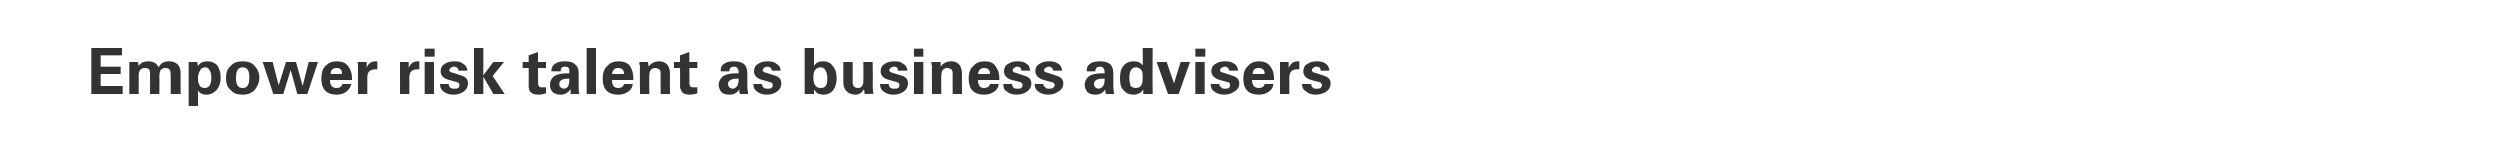 <?xml version="1.0" standalone="no"?><!DOCTYPE svg PUBLIC "-//W3C//DTD SVG 1.1//EN" "http://www.w3.org/Graphics/SVG/1.1/DTD/svg11.dtd"><svg xmlns="http://www.w3.org/2000/svg" version="1.1" width="375px" height="23.1px" viewBox="0 0 375 23.1"><desc>Empower risk talent as business advisers</desc><defs/><g id="Polygon144076"><path d="m13.7 14.1l0-6.9l4.6 0l0 1.1l-3.2 0l0 1.7l3 0l0 1.1l-3 0l0 1.8l3.3 0l0 1.2l-4.7 0zm7.1 0l-1.4 0l0-4.1l0-.7l1.3 0c0 0 .09.63.1.6c.3-.5.8-.7 1.5-.7c.7 0 1.2.3 1.5.9c.3-.6.8-.9 1.5-.9c.5 0 .9.1 1.3.4c.3.3.5.8.5 1.4c-.04.03 0 3.1 0 3.1l-1.5 0c0 0 .03-2.94 0-2.9c0-.7-.2-1-.8-1c-.3 0-.5.1-.7.3c-.1.2-.2.5-.2 1c.04.02 0 2.6 0 2.6l-1.4 0c0 0 .02-3.12 0-3.1c0-.6-.2-.8-.8-.8c-.6 0-.9.4-.9 1.1c.03.01 0 2.8 0 2.8zm8.9-4.2c.1-.2.3-.4.5-.5c.2-.1.5-.2.9-.2c.6 0 1.1.2 1.5.6c.3.5.5 1.1.5 1.8c0 .8-.2 1.4-.6 1.9c-.4.4-.9.7-1.5.7c-.6 0-1-.2-1.3-.6c.01-.01 0 2.3 0 2.3l-1.4 0l0-6.6l0 0l1.3 0c0 0 .06.63.1.6zm.3.7c-.2.3-.3.7-.3 1.2c0 0 0 0 0 0c0 .5.1.8.3 1.1c.1.2.4.3.7.3c.3 0 .5-.1.7-.3c.2-.3.3-.7.3-1.3c0-.5-.1-.9-.3-1.1c-.1-.3-.4-.4-.6-.4c-.4 0-.7.2-.8.5c0 0 0 0 0 0zm4.6 2.9c-.5-.4-.7-1-.7-1.8c0-.8.2-1.4.7-1.8c.4-.5 1-.7 1.8-.7c.8 0 1.4.2 1.8.7c.4.4.7 1 .7 1.7c0 .8-.3 1.4-.7 1.9c-.5.5-1.1.7-1.8.7c-.8 0-1.4-.2-1.8-.7c0 0 0 0 0 0zm1.8-3.4c-.7 0-1 .5-1 1.6c0 1 .3 1.5 1 1.5c.7 0 1-.5 1-1.6c0-1-.3-1.5-1-1.5c0 0 0 0 0 0zm3-.8l1.5 0l.9 3.5l1.1-3.5l1.5 0l1 3.6l.9-3.6l1.4 0l-1.6 4.8l-1.5 0l-1-3.6l-1.1 3.6l-1.5 0l-1.6-4.8zm10.1 2.7c0 .8.3 1.2 1 1.2c.5 0 .7-.2.9-.6c0 0 1.3 0 1.3 0c-.1.4-.3.8-.7 1.1c-.3.3-.9.5-1.5.5c-1.5 0-2.3-.8-2.3-2.4c0-.8.2-1.5.6-1.9c.5-.5 1-.7 1.7-.7c.8 0 1.3.2 1.7.7c.4.5.6 1.1.6 1.8c0 .2 0 .3 0 .3c0 0-3.3 0-3.3 0zm1-1.8c-.6 0-.9.3-.9.9c0 0 1.7 0 1.7 0c0-.6-.2-.9-.8-.9c0 0 0 0 0 0zm5.9-1c0 0 .1 0 .2 0c0 0 0 1.2 0 1.2c-.1 0-.2 0-.3 0c-.4 0-.7.1-.9.3c-.2.2-.3.5-.3.9c-.01.03 0 2.5 0 2.5l-1.4 0c0 0-.02-3.58 0-3.6c0-.1 0-.3 0-.5c0-.3 0-.5-.1-.7c.04.01 1.4 0 1.4 0c0 0-.01.85 0 .9c.2-.7.7-1 1.4-1c0 0 0 0 0 0zm6.3 0c.1 0 .1 0 .2 0c0 0 0 1.2 0 1.2c-.1 0-.2 0-.3 0c-.4 0-.7.1-.9.3c-.2.2-.3.5-.3.9c.02.03 0 2.5 0 2.5l-1.4 0c0 0 .02-3.58 0-3.6c0-.1 0-.3 0-.5c0-.3 0-.5 0-.7c-.02.01 1.3 0 1.3 0c0 0 .02.85 0 .9c.3-.7.7-1 1.4-1c0 0 0 0 0 0zm1 .1l1.4 0l0 4.8l-1.4 0l0-4.8zm0-2l1.5 0l0 1.2l-1.5 0l0-1.2zm3.6 5.3c0 .2.1.4.2.5c.2.2.4.2.7.2c.2 0 .4 0 .5-.1c.2-.1.2-.3.2-.4c0-.2 0-.3-.2-.4c-.1-.1-.3-.1-.6-.2c0 0-.7-.2-.7-.2c-.9-.2-1.3-.7-1.3-1.3c0-.5.2-.9.6-1.1c.4-.3.9-.4 1.5-.4c.6 0 1 .1 1.3.4c.4.2.6.6.6 1c0 0-1.3 0-1.3 0c-.1-.4-.3-.6-.7-.6c-.2 0-.4.1-.5.2c-.1.1-.2.2-.2.3c0 .2.2.4.5.4c0 0 1.2.4 1.2.4c.8.2 1.1.6 1.1 1.2c0 .5-.2.9-.6 1.2c-.4.3-.9.5-1.6.5c-.7 0-1.1-.2-1.5-.5c-.3-.2-.5-.6-.5-1.1c0 0 1.3 0 1.3 0zm5.2-1.3l1.5-2l1.6 0l-1.7 2.1l1.8 2.7l-1.7 0l-1.5-2.6l0 2.6l-1.4 0l0-6.9l1.4 0l0 4.1zm5.9-1.1l0-.9l.9 0l0-1l1.4-.5l0 1.5l1.2 0l0 .9l-1.2 0c0 0 .04 2.31 0 2.3c0 .2.1.4.2.5c.1.1.2.1.5.1c.1 0 .2 0 .5 0c0 0 0 .9 0 .9c-.3.1-.7.2-1.1.2c-.5 0-.9-.1-1.1-.3c-.3-.2-.4-.6-.4-1c.03-.01 0-2.7 0-2.7l-.9 0zm4.3.5c0-.5.2-.9.5-1.1c.4-.3.9-.4 1.5-.4c.7 0 1.2.1 1.5.4c.4.3.6.7.6 1.4c0 0 0 2 0 2c0 .4 0 .7.1 1.1c0 0-1.3 0-1.3 0c0-.2 0-.4 0-.7c-.4.5-.9.8-1.4.8c-.6 0-1-.1-1.3-.4c-.3-.3-.4-.6-.4-1.1c0-.5.2-1 .7-1.3c.4-.3 1.1-.4 2-.4c0 0 .2 0 .2 0c0-.3 0-.5 0-.6c-.1-.3-.3-.4-.7-.4c-.4 0-.6.2-.6.7c0 0-1.4 0-1.4 0zm2.5 2.3c.1-.2.2-.6.2-1.2c0 0-.1 0-.2 0c-.9 0-1.3.3-1.3.8c0 .2 0 .4.2.5c.1.1.3.2.5.2c.2 0 .4-.1.6-.3c0 0 0 0 0 0zm2.8 1.1l0-6.9l1.4 0l0 6.9l-1.4 0zm3.8-2.1c0 .8.3 1.2.9 1.2c.5 0 .8-.2.9-.6c0 0 1.3 0 1.3 0c0 .4-.2.8-.6 1.1c-.4.3-.9.5-1.6.5c-1.5 0-2.3-.8-2.3-2.4c0-.8.2-1.5.7-1.9c.4-.5 1-.7 1.7-.7c.7 0 1.3.2 1.7.7c.3.5.5 1.1.5 1.8c0 .2 0 .3 0 .3c0 0-3.2 0-3.2 0zm.9-1.8c-.5 0-.8.3-.9.9c0 0 1.8 0 1.8 0c0-.6-.3-.9-.9-.9c0 0 0 0 0 0zm4.7 3.9l-1.4 0c0 0-.05-4.05 0-4c0-.2-.1-.4-.1-.8c.01.01 1.3 0 1.3 0c0 0 .1.7.1.7c.3-.5.9-.8 1.6-.8c.4 0 .8.1 1.1.4c.3.3.5.8.5 1.4c-.03-.02 0 3.1 0 3.1l-1.4 0c0 0-.03-3.11 0-3.1c0-.3-.1-.5-.2-.6c-.2-.1-.4-.2-.6-.2c-.6 0-.9.4-.9 1.1c-.04 0 0 2.8 0 2.8zm3.7-3.9l0-.9l.9 0l0-1l1.4-.5l0 1.5l1.2 0l0 .9l-1.2 0c0 0 .05 2.31 0 2.3c0 .2.1.4.2.5c.1.1.2.1.5.1c.1 0 .2 0 .5 0c0 0 0 .9 0 .9c-.3.1-.7.2-1.1.2c-.5 0-.9-.1-1.1-.3c-.2-.2-.4-.6-.4-1c.04-.01 0-2.7 0-2.7l-.9 0zm7 .5c0-.5.1-.9.5-1.1c.3-.3.8-.4 1.5-.4c.6 0 1.1.1 1.5.4c.3.3.5.7.5 1.4c0 0 0 2 0 2c0 .4.1.7.1 1.1c0 0-1.2 0-1.2 0c-.1-.2-.1-.4-.1-.7c-.3.5-.8.8-1.4.8c-.6 0-1-.1-1.3-.4c-.2-.3-.4-.6-.4-1.1c0-.5.3-1 .7-1.3c.5-.3 1.1-.4 2-.4c0 0 .3 0 .3 0c0-.3 0-.5-.1-.6c-.1-.3-.3-.4-.6-.4c-.4 0-.7.2-.7.7c0 0-1.3 0-1.3 0zm2.4 2.3c.2-.2.3-.6.3-1.2c0 0-.1 0-.3 0c-.8 0-1.3.3-1.3.8c0 .2.1.4.2.5c.1.1.3.2.5.2c.2 0 .4-.1.6-.3c0 0 0 0 0 0zm3.8-.4c0 .2.1.4.2.5c.2.2.4.2.7.2c.2 0 .4 0 .5-.1c.2-.1.2-.3.2-.4c0-.2 0-.3-.2-.4c-.1-.1-.3-.1-.6-.2c0 0-.7-.2-.7-.2c-.9-.2-1.3-.7-1.3-1.3c0-.5.2-.9.6-1.1c.4-.3.9-.4 1.5-.4c.6 0 1 .1 1.3.4c.4.2.6.6.6 1c0 0-1.3 0-1.3 0c-.1-.4-.3-.6-.7-.6c-.2 0-.4.1-.5.2c-.1.1-.2.2-.2.3c0 .2.2.4.5.4c0 0 1.2.4 1.2.4c.8.2 1.1.6 1.1 1.2c0 .5-.2.9-.6 1.2c-.4.3-.9.5-1.6.5c-.7 0-1.1-.2-1.5-.5c-.3-.2-.5-.6-.5-1.1c0 0 1.3 0 1.3 0zm6.4 1.5l0-6.9l1.4 0c0 0 0 2.65 0 2.7c.3-.5.7-.7 1.3-.7c.7 0 1.2.2 1.5.7c.4.4.6 1.1.6 1.8c0 .8-.2 1.4-.5 1.8c-.4.5-.9.7-1.5.7c-.3 0-.6-.1-.9-.2c-.2-.2-.4-.4-.5-.6c0-.03 0 .7 0 .7l-1.4 0zm2.4-4c-.7 0-1.1.5-1.1 1.5c0 1.1.4 1.6 1.1 1.6c.7 0 1-.4 1-1.4c0-1.1-.4-1.7-1-1.7c0 0 0 0 0 0zm3.4-.8l1.4 0c0 0 .01 3.08 0 3.1c0 .5.3.8.8.8c.3 0 .5-.1.6-.3c.2-.2.2-.5.2-.9c.04-.03 0-2.7 0-2.7l1.4 0c0 0 .05 3.37 0 3.4c0 .7.1 1.2.1 1.4c-.01-.04-1.3 0-1.3 0c0 0-.07-.66-.1-.7c-.3.5-.7.8-1.3.8c-.5 0-1-.2-1.3-.5c-.3-.3-.5-.7-.5-1.3c0 .01 0-3.1 0-3.1zm6.8 3.3c0 .2.1.4.2.5c.2.2.4.2.6.2c.3 0 .5 0 .6-.1c.2-.1.2-.3.2-.4c0-.2 0-.3-.2-.4c-.1-.1-.3-.1-.6-.2c0 0-.7-.2-.7-.2c-.9-.2-1.3-.7-1.3-1.3c0-.5.2-.9.6-1.1c.4-.3.9-.4 1.5-.4c.6 0 1 .1 1.3.4c.4.2.6.6.6 1c0 0-1.4 0-1.4 0c0-.4-.2-.6-.6-.6c-.2 0-.4.1-.5.2c-.1.1-.2.2-.2.3c0 .2.2.4.4.4c0 0 1.3.4 1.3.4c.8.2 1.1.6 1.1 1.2c0 .5-.2.9-.6 1.2c-.4.3-.9.5-1.6.5c-.7 0-1.1-.2-1.5-.5c-.3-.2-.5-.6-.5-1.1c0 0 1.3 0 1.3 0zm3.8-3.3l1.4 0l0 4.8l-1.4 0l0-4.8zm0-2l1.4 0l0 1.2l-1.4 0l0-1.2zm4.1 6.8l-1.4 0c0 0-.04-4.05 0-4c0-.2-.1-.4-.1-.8c.02.01 1.4 0 1.4 0c0 0 0 .7 0 .7c.3-.5.9-.8 1.6-.8c.4 0 .8.1 1.1.4c.3.3.5.8.5 1.4c-.02-.02 0 3.1 0 3.1l-1.4 0c0 0-.02-3.11 0-3.1c0-.3-.1-.5-.2-.6c-.2-.1-.4-.2-.6-.2c-.6 0-.9.4-.9 1.1c-.04 0 0 2.8 0 2.8zm5.5-2.1c0 .8.3 1.2.9 1.2c.5 0 .8-.2.9-.6c0 0 1.3 0 1.3 0c0 .4-.2.8-.6 1.1c-.4.3-.9.5-1.6.5c-1.5 0-2.3-.8-2.3-2.4c0-.8.2-1.5.7-1.9c.4-.5 1-.7 1.7-.7c.7 0 1.3.2 1.6.7c.4.5.6 1.1.6 1.8c0 .2 0 .3 0 .3c0 0-3.2 0-3.2 0zm.9-1.8c-.5 0-.8.3-.9.9c0 0 1.8 0 1.8 0c0-.6-.3-.9-.9-.9c0 0 0 0 0 0zm4.2 2.4c0 .2.1.4.2.5c.1.2.4.2.6.2c.3 0 .4 0 .6-.1c.1-.1.2-.3.2-.4c0-.2-.1-.3-.2-.4c-.1-.1-.3-.1-.6-.2c0 0-.8-.2-.8-.2c-.8-.2-1.2-.7-1.2-1.3c0-.5.2-.9.6-1.1c.4-.3.9-.4 1.5-.4c.5 0 1 .1 1.3.4c.4.2.5.6.5 1c0 0-1.3 0-1.3 0c0-.4-.2-.6-.7-.6c-.1 0-.3.1-.4.2c-.1.1-.2.2-.2.3c0 .2.1.4.4.4c0 0 1.2.4 1.2.4c.8.2 1.2.6 1.2 1.2c0 .5-.2.9-.6 1.2c-.4.3-1 .5-1.6.5c-.7 0-1.2-.2-1.5-.5c-.4-.2-.5-.6-.5-1.1c0 0 1.3 0 1.3 0zm4.7 0c0 .2.1.4.3.5c.1.2.3.2.6.2c.2 0 .4 0 .5-.1c.2-.1.3-.3.3-.4c0-.2-.1-.3-.2-.4c-.2-.1-.4-.1-.7-.2c0 0-.7-.2-.7-.2c-.8-.2-1.3-.7-1.3-1.3c0-.5.2-.9.6-1.1c.4-.3.9-.4 1.5-.4c.6 0 1 .1 1.4.4c.3.2.5.6.5 1c0 0-1.3 0-1.3 0c-.1-.4-.3-.6-.7-.6c-.2 0-.3.1-.5.2c-.1.1-.2.2-.2.3c0 .2.2.4.5.4c0 0 1.2.4 1.2.4c.8.2 1.2.6 1.2 1.2c0 .5-.2.9-.7 1.2c-.4.3-.9.5-1.6.5c-.6 0-1.1-.2-1.5-.5c-.3-.2-.5-.6-.5-1.1c0 0 1.3 0 1.3 0zm6.5-1.9c0-.5.1-.9.5-1.1c.3-.3.8-.4 1.5-.4c.6 0 1.1.1 1.5.4c.3.3.5.7.5 1.4c0 0 0 2 0 2c0 .4.1.7.1 1.1c0 0-1.2 0-1.2 0c-.1-.2-.1-.4-.1-.7c-.3.5-.8.8-1.4.8c-.6 0-1-.1-1.3-.4c-.2-.3-.4-.6-.4-1.1c0-.5.3-1 .7-1.3c.5-.3 1.1-.4 2-.4c0 0 .3 0 .3 0c0-.3 0-.5-.1-.6c-.1-.3-.3-.4-.6-.4c-.4 0-.7.2-.7.7c0 0-1.3 0-1.3 0zm2.4 2.3c.2-.2.3-.6.3-1.2c0 0-.1 0-.3 0c-.9 0-1.3.3-1.3.8c0 .2.1.4.2.5c.1.1.3.2.5.2c.2 0 .4-.1.6-.3c0 0 0 0 0 0zm4.7-3.8c.6 0 1 .2 1.3.6c.05.03 0-2.6 0-2.6l1.5 0c0 0-.04 6.14 0 6.1c0 .1 0 .3 0 .8c0-.01-1.4 0-1.4 0c0 0-.04-.71 0-.7c-.2.3-.4.5-.6.6c-.3.1-.5.2-.8.2c-.7 0-1.2-.2-1.6-.7c-.4-.4-.5-1-.5-1.7c0-.8.1-1.4.5-1.9c.4-.5.9-.7 1.6-.7c0 0 0 0 0 0zm1.3 2.3c0-.4 0-.7-.2-1c-.2-.2-.4-.4-.8-.4c-.7 0-1 .6-1 1.6c0 .5.1.9.2 1.2c.2.2.5.3.7.3c.4 0 .7-.1.9-.4c.2-.4.2-.8.2-1.3c0 0 0 0 0 0zm4.7 1l1-3.2l1.4 0l-1.7 4.8l-1.6 0l-1.7-4.8l1.5 0l1.1 3.2zm3.2-3.2l1.4 0l0 4.8l-1.4 0l0-4.8zm0-2l1.5 0l0 1.2l-1.5 0l0-1.2zm3.6 5.3c0 .2.1.4.3.5c.1.2.3.2.6.2c.2 0 .4 0 .5-.1c.2-.1.2-.3.2-.4c0-.2 0-.3-.1-.4c-.2-.1-.4-.1-.7-.2c0 0-.7-.2-.7-.2c-.8-.2-1.3-.7-1.3-1.3c0-.5.2-.9.6-1.1c.4-.3.9-.4 1.5-.4c.6 0 1 .1 1.4.4c.3.2.5.6.5 1c0 0-1.3 0-1.3 0c-.1-.4-.3-.6-.7-.6c-.2 0-.3.1-.5.2c-.1.1-.2.2-.2.3c0 .2.2.4.5.4c0 0 1.2.4 1.2.4c.8.2 1.2.6 1.2 1.2c0 .5-.2.9-.7 1.2c-.4.3-.9.5-1.6.5c-.6 0-1.1-.2-1.5-.5c-.3-.2-.5-.6-.5-1.1c0 0 1.3 0 1.3 0zm4.9-.6c0 .8.4 1.2 1 1.2c.5 0 .8-.2.9-.6c0 0 1.3 0 1.3 0c0 .4-.2.8-.6 1.1c-.4.3-.9.5-1.6.5c-1.5 0-2.3-.8-2.3-2.4c0-.8.2-1.5.7-1.9c.4-.5 1-.7 1.6-.7c.8 0 1.3.2 1.7.7c.4.5.6 1.1.6 1.8c0 .2 0 .3 0 .3c0 0-3.3 0-3.3 0zm1-1.8c-.6 0-.9.3-.9.9c0 0 1.8 0 1.8 0c0-.6-.3-.9-.9-.9c0 0 0 0 0 0zm5.9-1c.1 0 .1 0 .2 0c0 0 0 1.2 0 1.2c-.1 0-.2 0-.3 0c-.4 0-.7.1-.9.3c-.2.2-.3.5-.3.9c.01.03 0 2.5 0 2.5l-1.4 0c0 0 .01-3.58 0-3.6c0-.1 0-.3 0-.5c0-.3 0-.5 0-.7c-.03.01 1.3 0 1.3 0c0 0 .01.85 0 .9c.3-.7.7-1 1.4-1c0 0 0 0 0 0zm2 3.4c0 .2 0 .4.2.5c.1.2.3.2.6.2c.2 0 .4 0 .6-.1c.1-.1.2-.3.2-.4c0-.2-.1-.3-.2-.4c-.1-.1-.3-.1-.7-.2c0 0-.7-.2-.7-.2c-.8-.2-1.2-.7-1.2-1.3c0-.5.2-.9.6-1.1c.4-.3.9-.4 1.5-.4c.5 0 1 .1 1.3.4c.3.2.5.6.5 1c0 0-1.3 0-1.3 0c0-.4-.2-.6-.7-.6c-.2 0-.3.1-.4.2c-.2.1-.2.2-.2.3c0 .2.1.4.4.4c0 0 1.2.4 1.2.4c.8.2 1.2.6 1.2 1.2c0 .5-.2.9-.6 1.2c-.4.3-1 .5-1.7.5c-.6 0-1.1-.2-1.4-.5c-.4-.2-.6-.6-.6-1.1c0 0 1.4 0 1.4 0z" stroke="none" fill="#333333"/></g></svg>